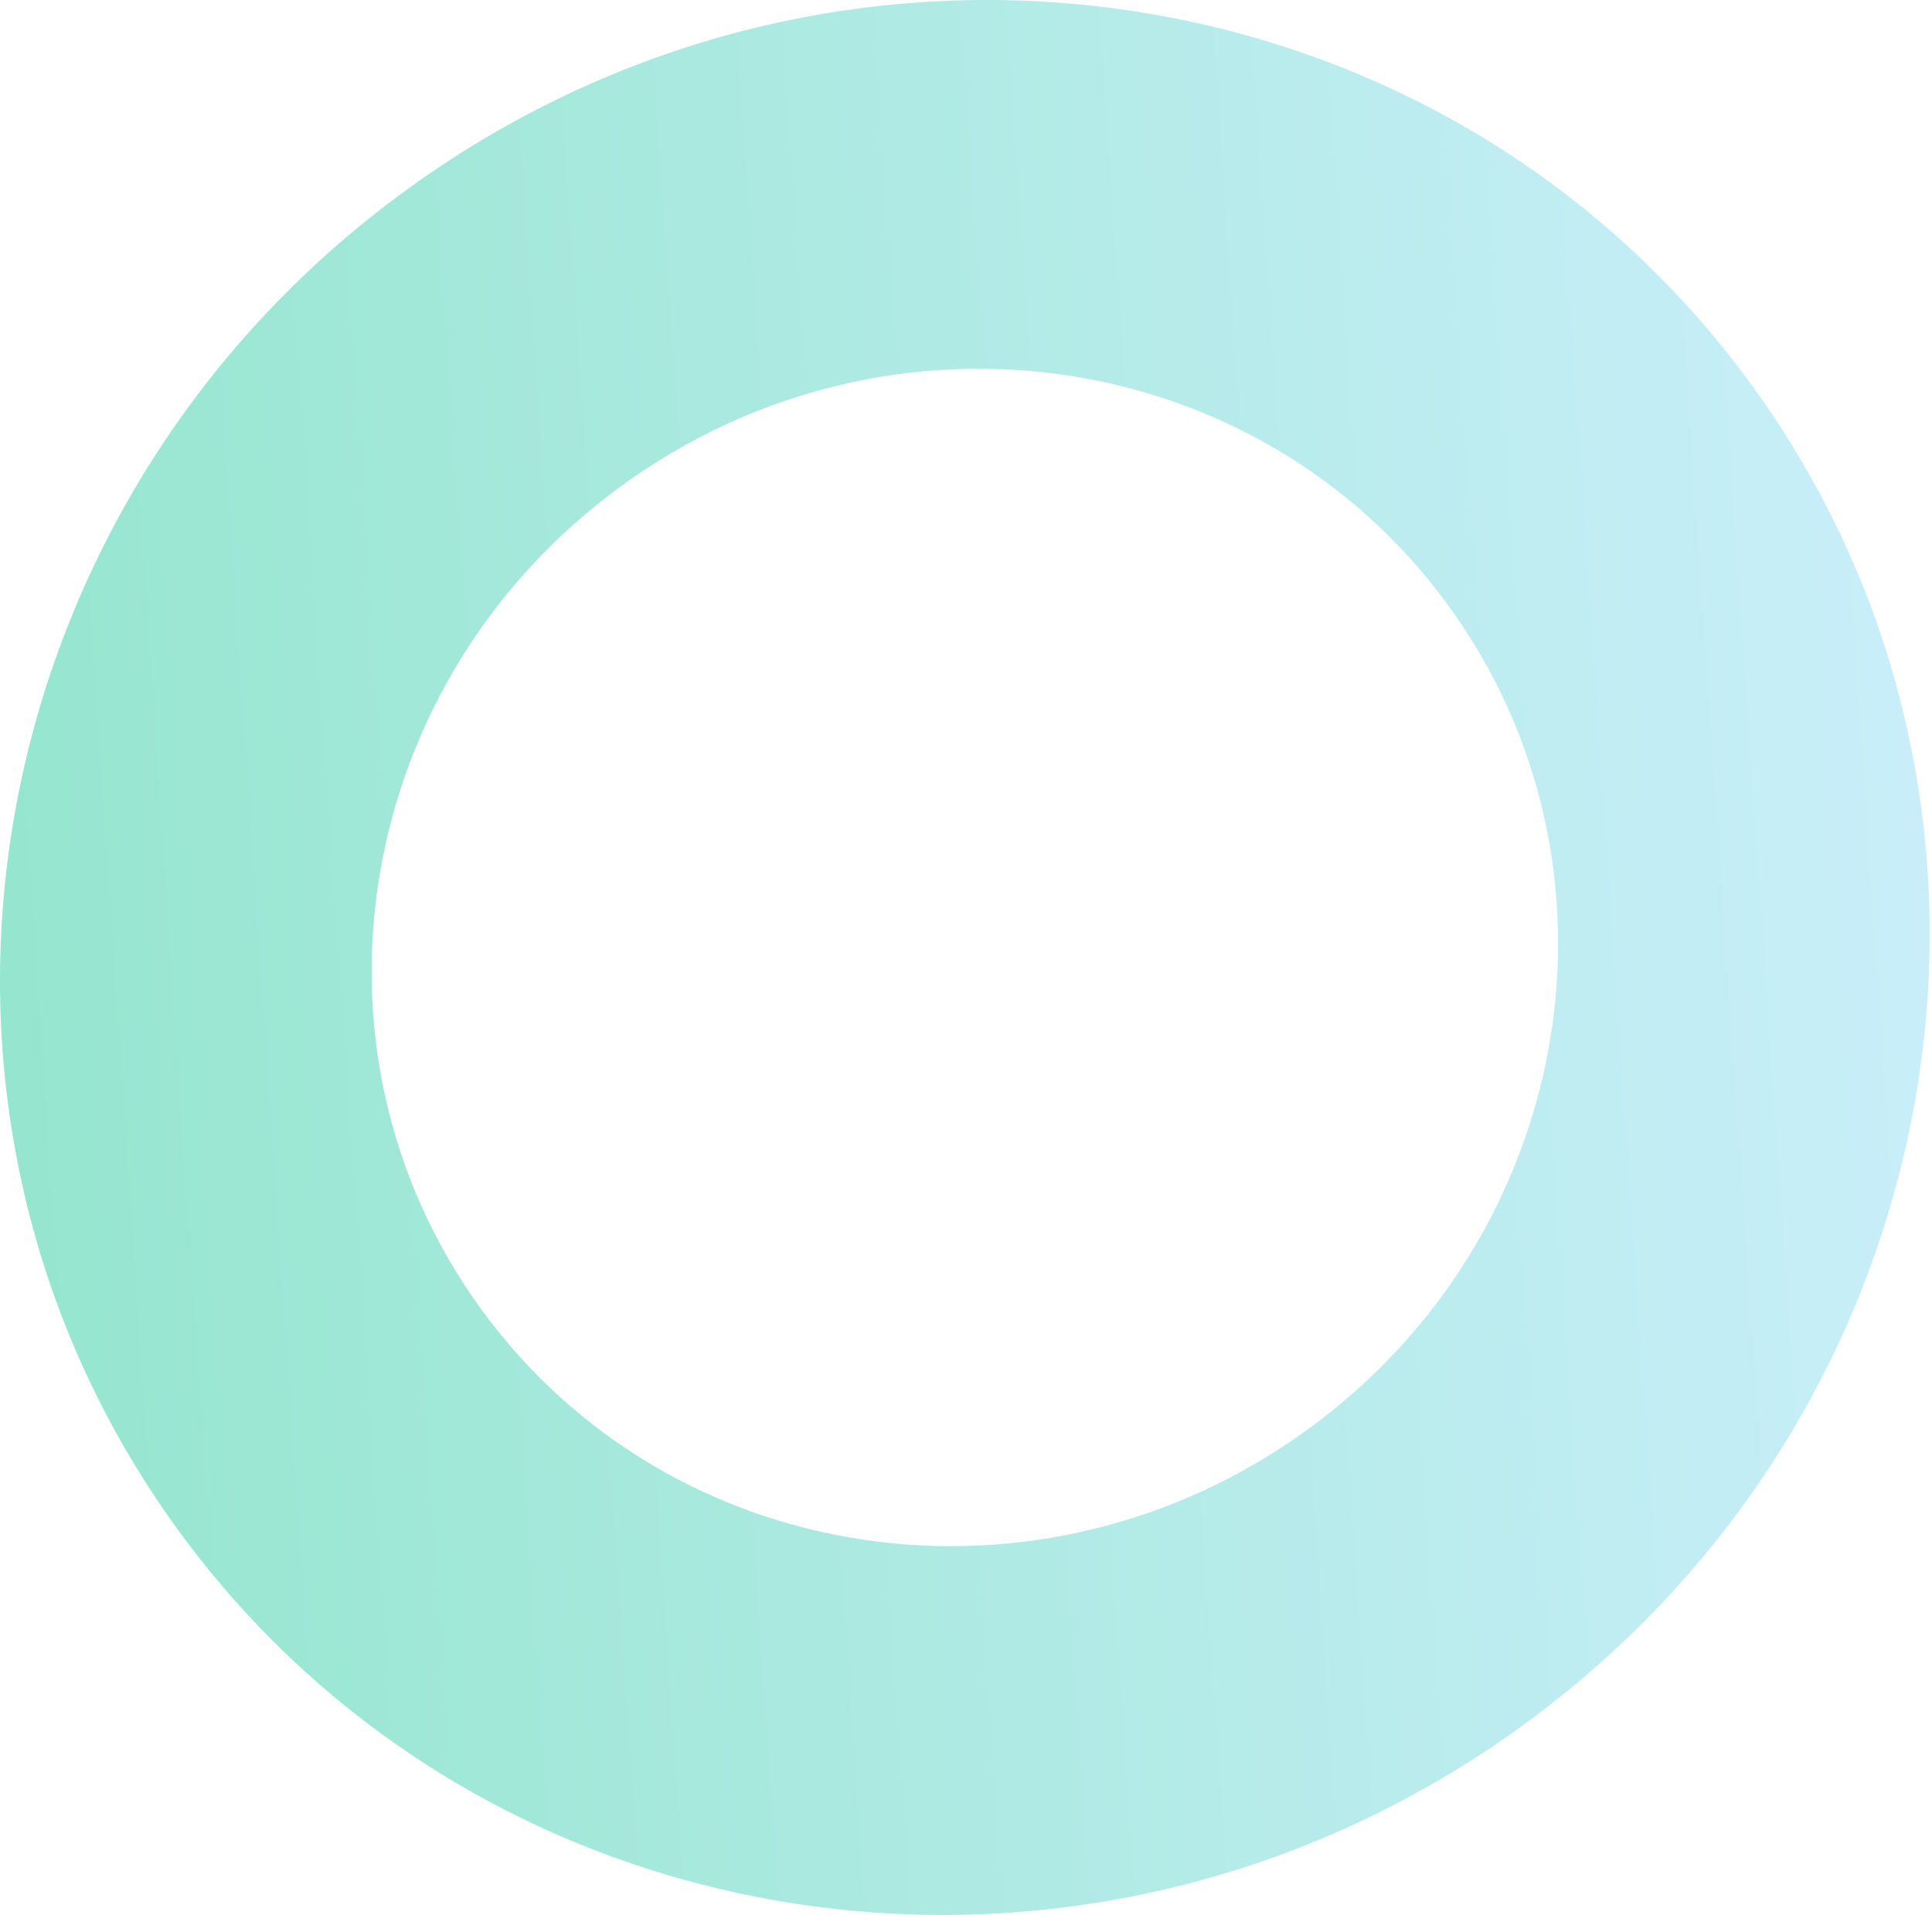 <?xml version="1.0" encoding="UTF-8"?> <svg xmlns="http://www.w3.org/2000/svg" width="231" height="229" viewBox="0 0 231 229" fill="none"><path d="M182.063 206.302C130.096 244.051 58.059 233.548 21.235 182.854C-15.589 132.16 -3.304 60.405 48.663 22.657C100.63 -15.092 172.667 -4.589 209.491 46.105C246.315 96.798 234.03 168.553 182.063 206.302ZM74.37 58.047C42.381 81.284 34.846 125.296 57.513 156.501C80.181 187.707 124.367 194.149 156.356 170.912C188.345 147.675 195.88 103.663 173.213 72.457C150.545 41.252 106.359 34.81 74.37 58.047Z" fill="url(#paint0_linear_2_53)"></path><defs><linearGradient id="paint0_linear_2_53" x1="248.232" y1="102.529" x2="-19.569" y2="120.808" gradientUnits="userSpaceOnUse"><stop stop-color="#CDEFFD"></stop><stop offset="1" stop-color="#91E5CB"></stop></linearGradient></defs></svg> 